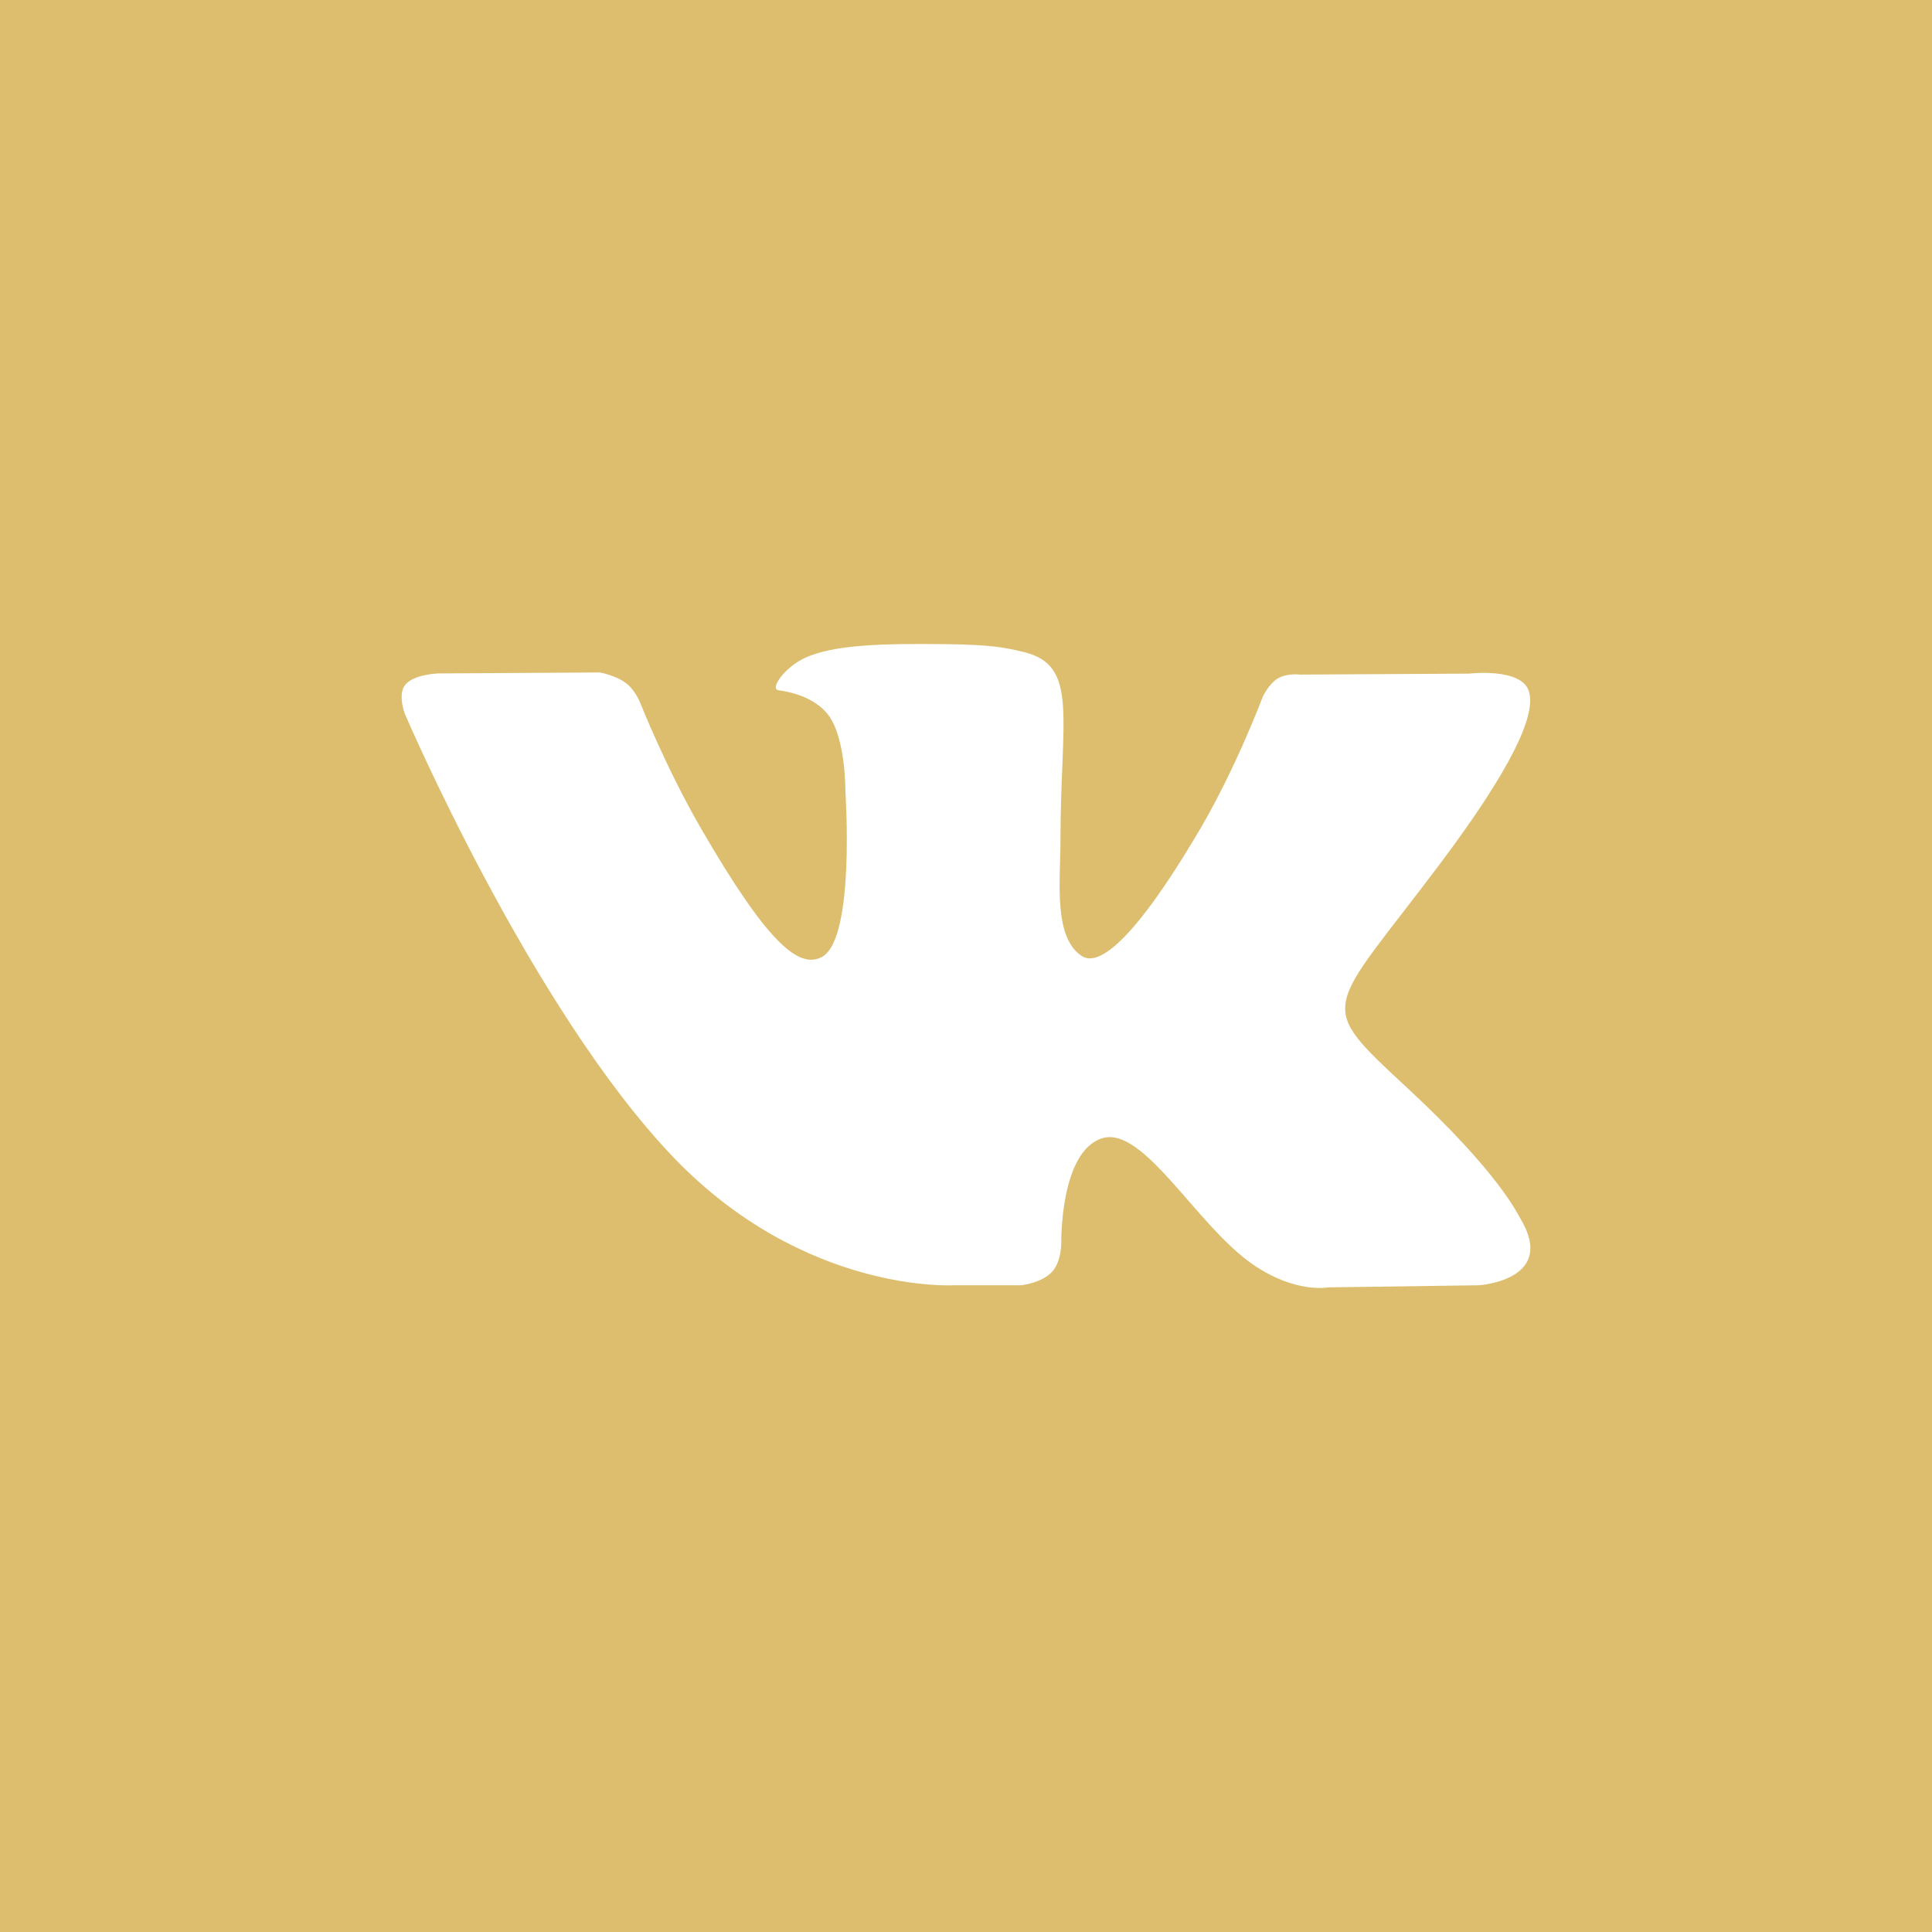 <?xml version="1.0" encoding="UTF-8"?> <!-- Generator: Adobe Illustrator 16.0.0, SVG Export Plug-In . SVG Version: 6.00 Build 0) --> <svg xmlns="http://www.w3.org/2000/svg" xmlns:xlink="http://www.w3.org/1999/xlink" id="Layer_1" x="0px" y="0px" width="60px" height="60px" viewBox="0 0 60 60" xml:space="preserve"> <g> <rect fill="#DCBE6E" width="60" height="60"></rect> <g> <g> <path fill="#FFFFFF" d="M47.215,37.839c-0.095-0.158-0.678-1.424-3.482-4.026c-2.936-2.726-2.541-2.283,0.995-6.996 c2.153-2.87,3.014-4.622,2.745-5.372c-0.257-0.714-1.84-0.525-1.84-0.525l-5.268,0.03c0,0-0.39-0.053-0.682,0.12 c-0.283,0.171-0.465,0.565-0.465,0.565s-0.835,2.222-1.947,4.111c-2.346,3.984-3.287,4.195-3.67,3.947 c-0.892-0.576-0.668-2.318-0.668-3.554c0-3.862,0.585-5.473-1.142-5.89c-0.574-0.138-0.994-0.229-2.46-0.245 c-1.881-0.02-3.474,0.007-4.374,0.447c-0.6,0.293-1.062,0.948-0.779,0.985c0.349,0.046,1.137,0.213,1.556,0.782 c0.541,0.734,0.521,2.386,0.521,2.386s0.312,4.546-0.725,5.112c-0.712,0.388-1.687-0.403-3.779-4.021 c-1.071-1.852-1.882-3.9-1.882-3.9s-0.156-0.381-0.434-0.585c-0.338-0.248-0.812-0.326-0.812-0.326l-5.008,0.03 c0,0-0.752,0.022-1.027,0.349c-0.245,0.292-0.021,0.892-0.021,0.892s3.922,9.174,8.36,13.799 c4.073,4.239,8.696,3.961,8.696,3.961h2.095c0,0,0.633-0.069,0.955-0.419c0.298-0.319,0.287-0.92,0.287-0.92 s-0.042-2.811,1.265-3.225c1.286-0.407,2.938,2.717,4.688,3.92c1.323,0.908,2.33,0.709,2.33,0.709l4.682-0.065 C45.926,39.916,48.375,39.765,47.215,37.839L47.215,37.839z M47.215,37.839"></path> </g> </g> </g> </svg> 